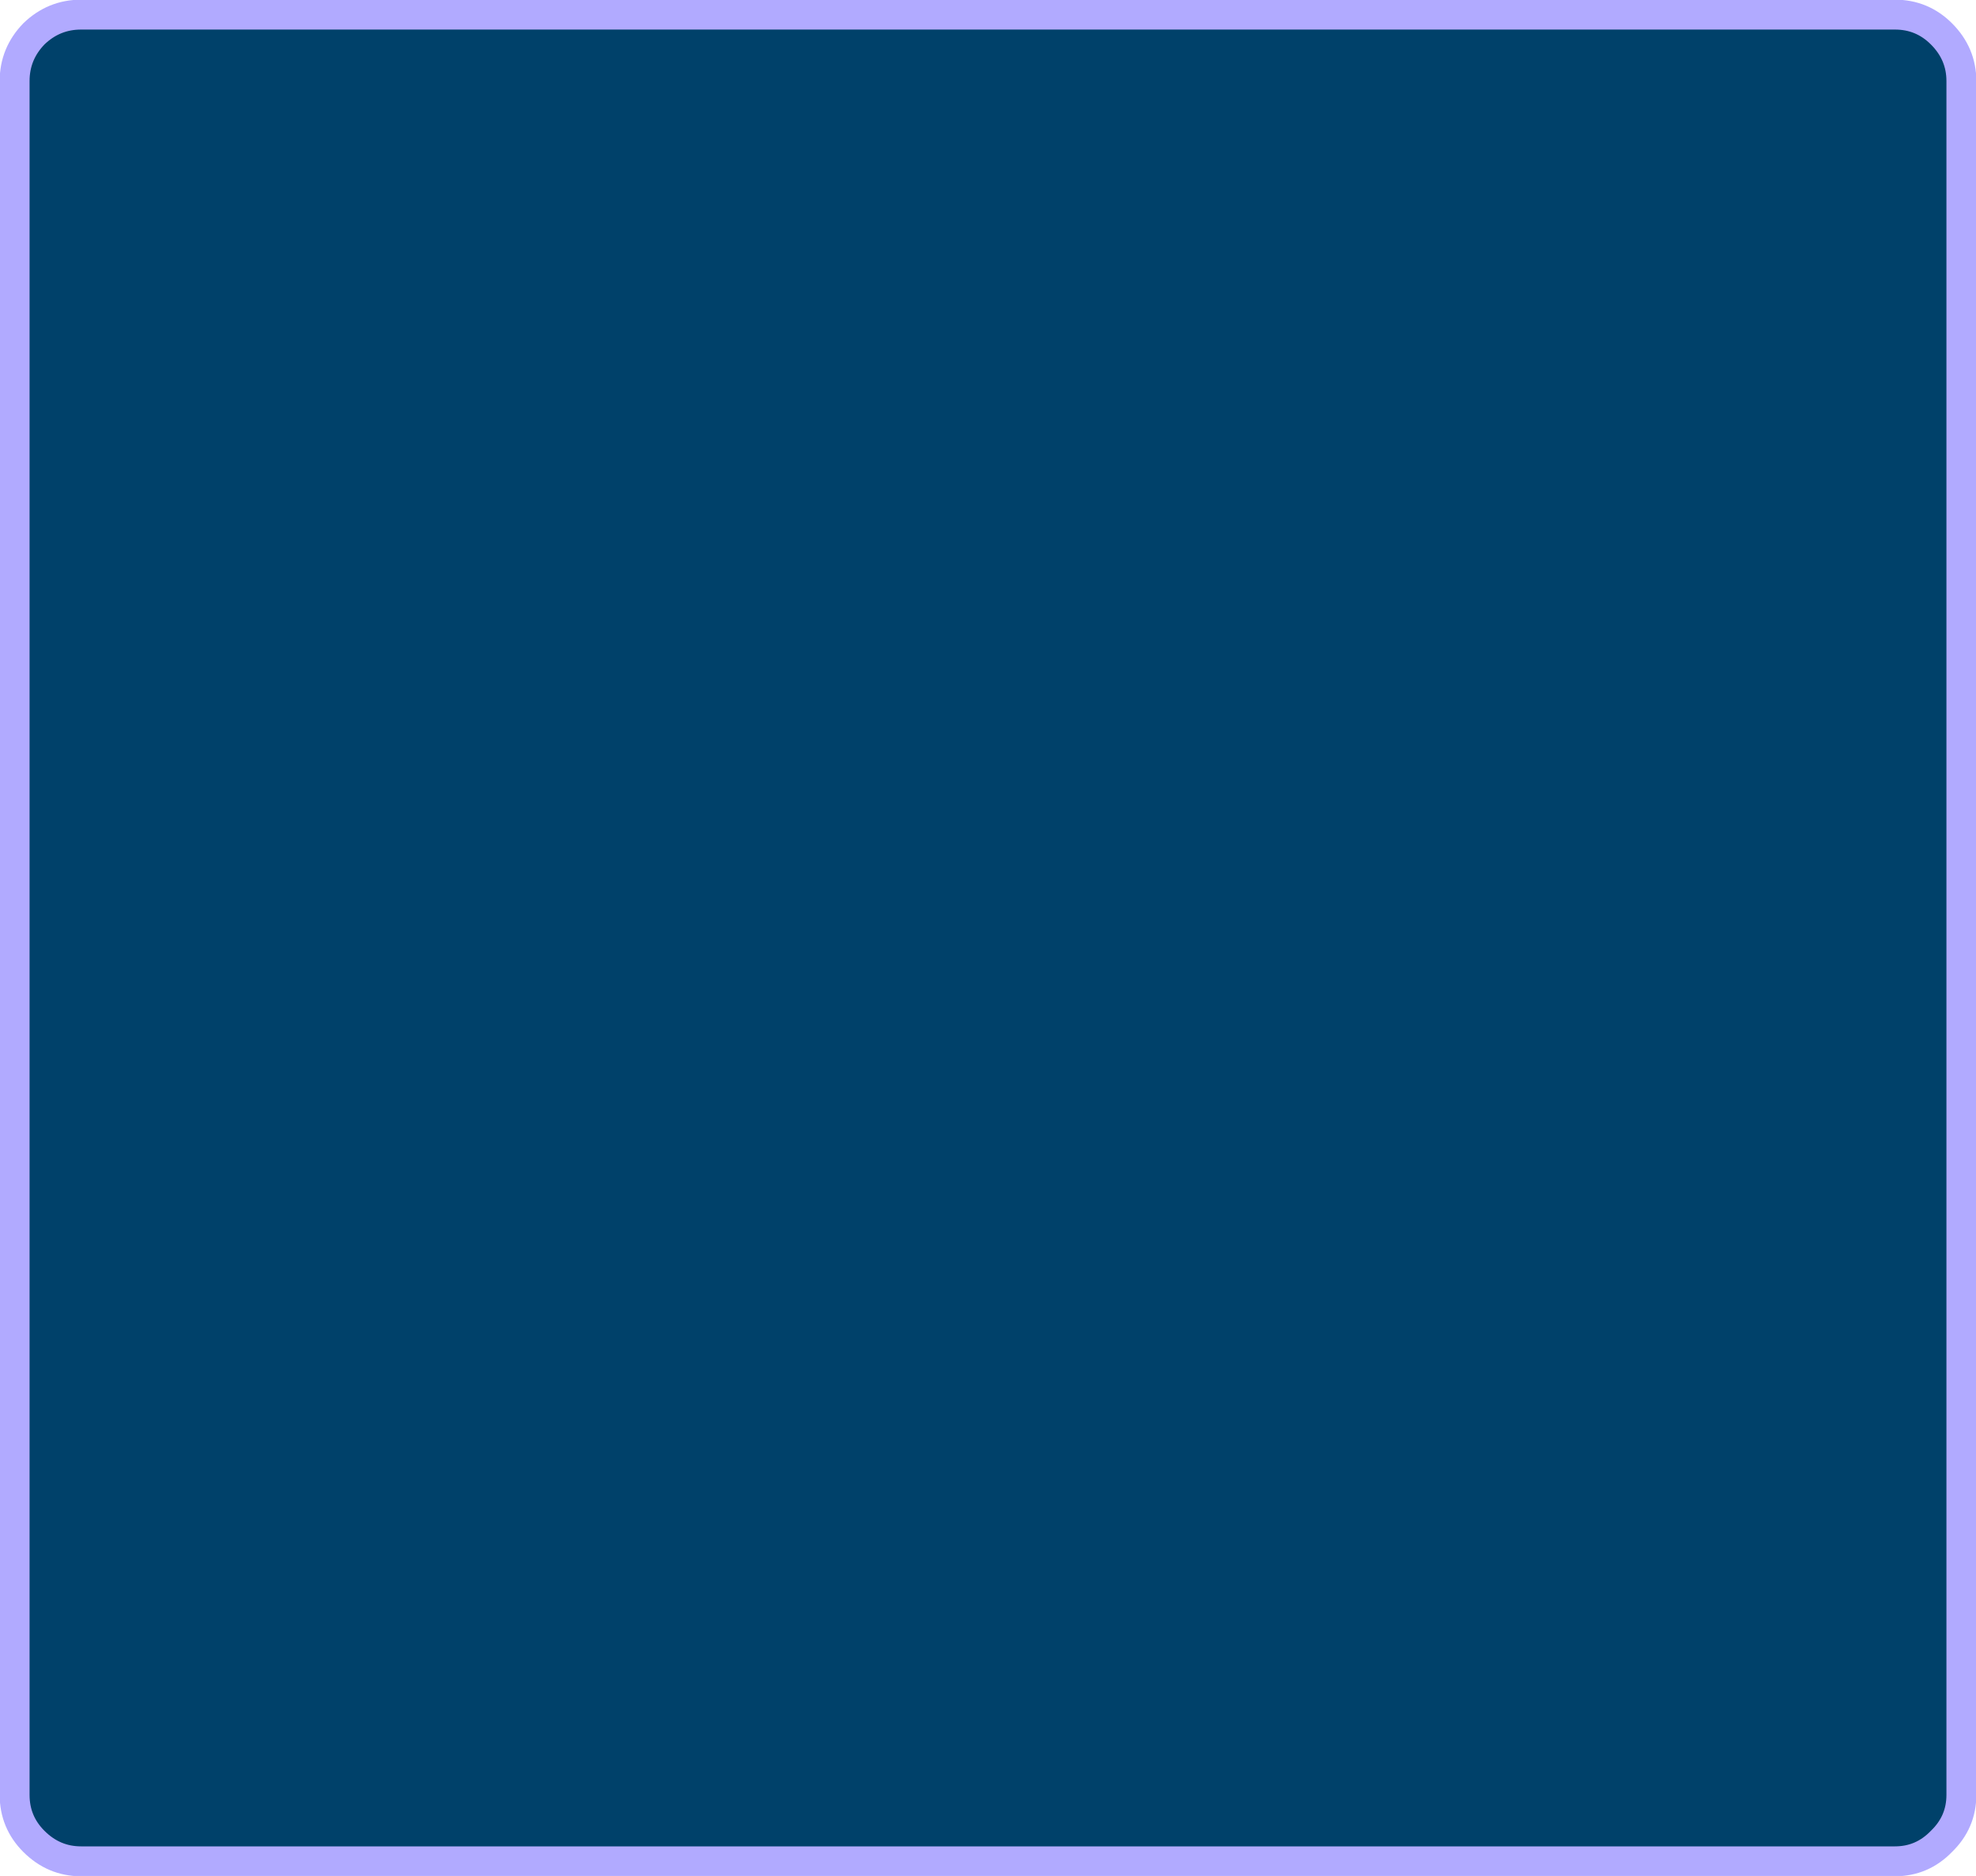 <?xml version="1.0" encoding="UTF-8" standalone="no"?>
<svg xmlns:xlink="http://www.w3.org/1999/xlink" height="141.2px" width="148.7px" xmlns="http://www.w3.org/2000/svg">
  <g transform="matrix(1.0, 0.0, 0.0, 1.0, 75.6, 50.1)">
    <path d="M70.5 -47.55 Q72.0 -46.05 72.0 -44.0 L72.0 85.0 Q72.0 87.05 70.5 88.5 69.05 90.0 67.0 90.0 L-69.5 90.0 Q-71.55 90.0 -73.05 88.5 -74.5 87.05 -74.5 85.0 L-74.5 -44.0 Q-74.5 -46.05 -73.05 -47.55 -71.55 -49.0 -69.5 -49.0 L67.0 -49.0 Q69.05 -49.0 70.5 -47.55" fill="#00416a" fill-rule="evenodd" stroke="none"/>
    <path d="M70.5 -47.55 Q69.05 -49.0 67.0 -49.0 L-69.5 -49.0 Q-71.55 -49.0 -73.05 -47.55 -74.5 -46.05 -74.5 -44.0 L-74.5 85.0 Q-74.5 87.05 -73.05 88.5 -71.55 90.0 -69.5 90.0 L67.0 90.0 Q69.05 90.0 70.5 88.5 72.0 87.05 72.0 85.0 L72.0 -44.0 Q72.0 -46.05 70.5 -47.55 Z" fill="none" stroke="#b1aaff" stroke-linecap="round" stroke-linejoin="round" stroke-width="2.25"/>
  </g>
</svg>
